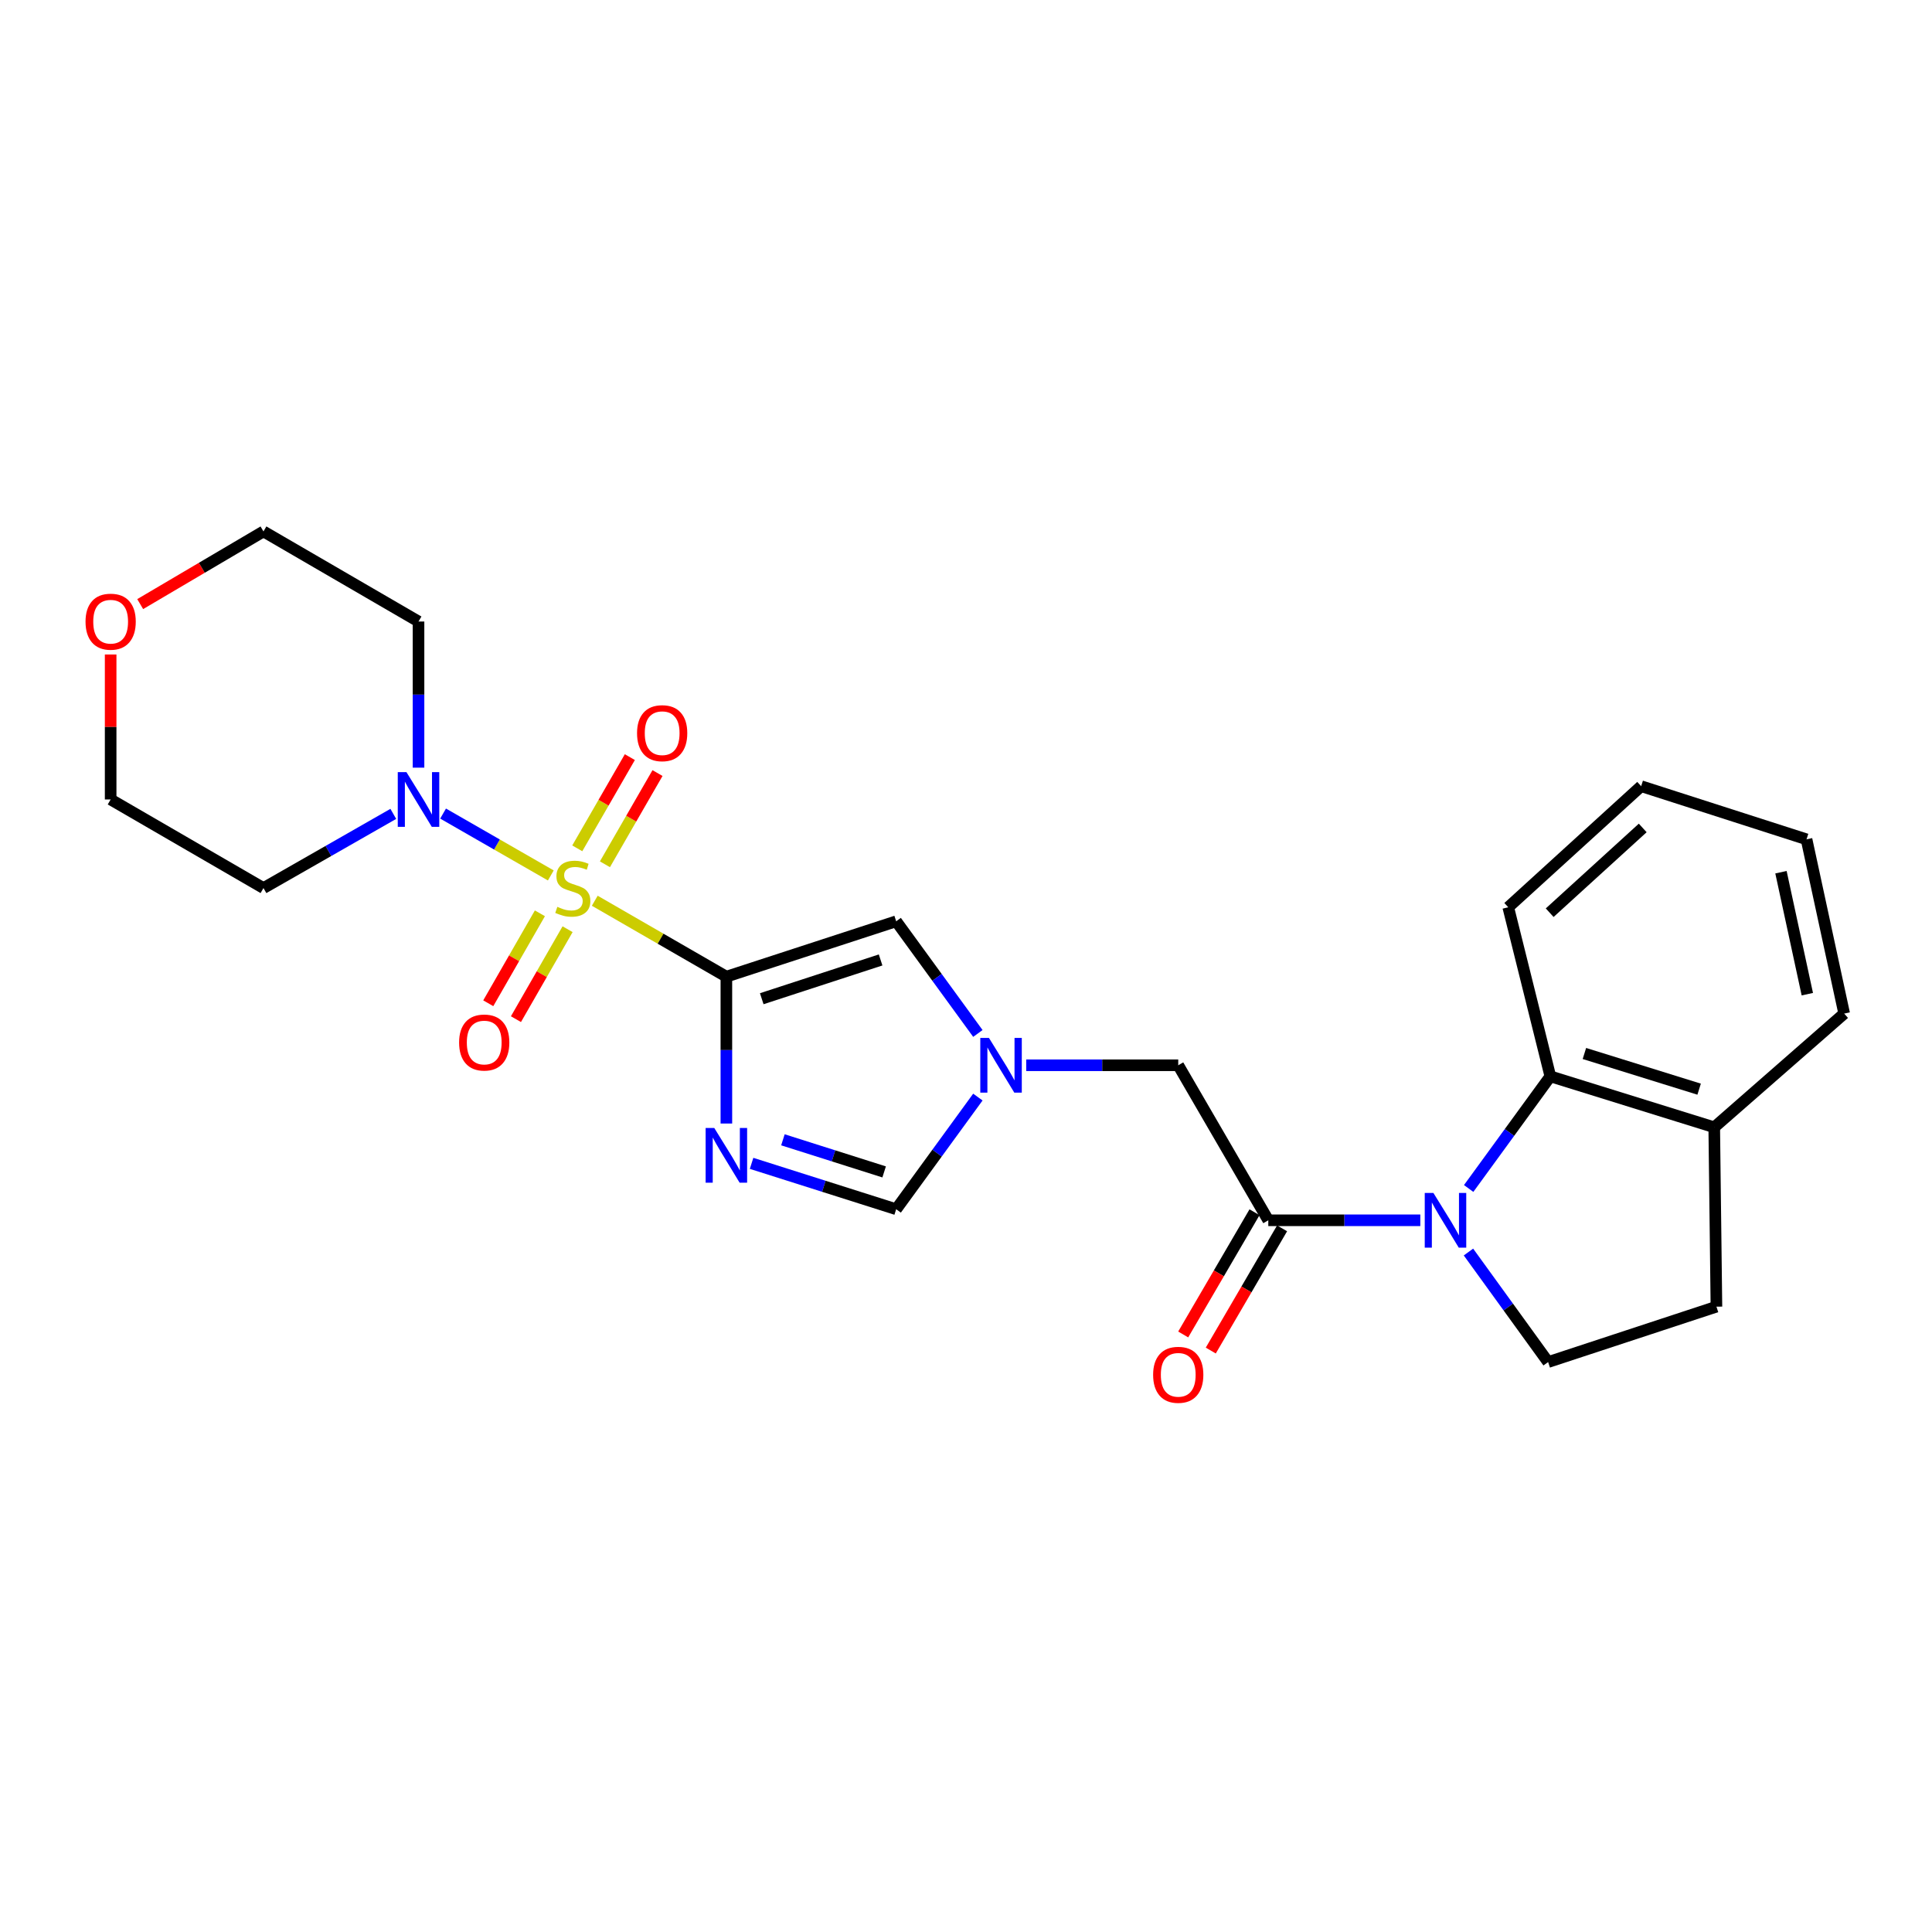 <?xml version='1.0' encoding='iso-8859-1'?>
<svg version='1.1' baseProfile='full'
              xmlns='http://www.w3.org/2000/svg'
                      xmlns:rdkit='http://www.rdkit.org/xml'
                      xmlns:xlink='http://www.w3.org/1999/xlink'
                  xml:space='preserve'
width='1000px' height='1000px' viewBox='0 0 1000 1000'>
<!-- END OF HEADER -->
<rect style='opacity:1.0;fill:#FFFFFF;stroke:none' width='1000' height='1000' x='0' y='0'> </rect>
<path class='bond-0' d='M 307.855,466.224 L 341.913,485.873' style='fill:none;fill-rule:evenodd;stroke:#CCCC00;stroke-width:6px;stroke-linecap:butt;stroke-linejoin:miter;stroke-opacity:1' />
<path class='bond-0' d='M 341.913,485.873 L 375.97,505.521' style='fill:none;fill-rule:evenodd;stroke:#000000;stroke-width:6px;stroke-linecap:butt;stroke-linejoin:miter;stroke-opacity:1' />
<path class='bond-4' d='M 285.099,453.126 L 257.219,437.115' style='fill:none;fill-rule:evenodd;stroke:#CCCC00;stroke-width:6px;stroke-linecap:butt;stroke-linejoin:miter;stroke-opacity:1' />
<path class='bond-4' d='M 257.219,437.115 L 229.339,421.104' style='fill:none;fill-rule:evenodd;stroke:#0000FF;stroke-width:6px;stroke-linecap:butt;stroke-linejoin:miter;stroke-opacity:1' />
<path class='bond-11' d='M 279.451,472.73 L 266.087,496.009' style='fill:none;fill-rule:evenodd;stroke:#CCCC00;stroke-width:6px;stroke-linecap:butt;stroke-linejoin:miter;stroke-opacity:1' />
<path class='bond-11' d='M 266.087,496.009 L 252.724,519.287' style='fill:none;fill-rule:evenodd;stroke:#FF0000;stroke-width:6px;stroke-linecap:butt;stroke-linejoin:miter;stroke-opacity:1' />
<path class='bond-11' d='M 293.783,480.958 L 280.419,504.236' style='fill:none;fill-rule:evenodd;stroke:#CCCC00;stroke-width:6px;stroke-linecap:butt;stroke-linejoin:miter;stroke-opacity:1' />
<path class='bond-11' d='M 280.419,504.236 L 267.055,527.514' style='fill:none;fill-rule:evenodd;stroke:#FF0000;stroke-width:6px;stroke-linecap:butt;stroke-linejoin:miter;stroke-opacity:1' />
<path class='bond-12' d='M 313.113,447.353 L 326.719,423.746' style='fill:none;fill-rule:evenodd;stroke:#CCCC00;stroke-width:6px;stroke-linecap:butt;stroke-linejoin:miter;stroke-opacity:1' />
<path class='bond-12' d='M 326.719,423.746 L 340.325,400.139' style='fill:none;fill-rule:evenodd;stroke:#FF0000;stroke-width:6px;stroke-linecap:butt;stroke-linejoin:miter;stroke-opacity:1' />
<path class='bond-12' d='M 298.795,439.1 L 312.401,415.493' style='fill:none;fill-rule:evenodd;stroke:#CCCC00;stroke-width:6px;stroke-linecap:butt;stroke-linejoin:miter;stroke-opacity:1' />
<path class='bond-12' d='M 312.401,415.493 L 326.007,391.887' style='fill:none;fill-rule:evenodd;stroke:#FF0000;stroke-width:6px;stroke-linecap:butt;stroke-linejoin:miter;stroke-opacity:1' />
<path class='bond-1' d='M 375.97,505.521 L 375.97,543.53' style='fill:none;fill-rule:evenodd;stroke:#000000;stroke-width:6px;stroke-linecap:butt;stroke-linejoin:miter;stroke-opacity:1' />
<path class='bond-1' d='M 375.97,543.53 L 375.97,581.538' style='fill:none;fill-rule:evenodd;stroke:#0000FF;stroke-width:6px;stroke-linecap:butt;stroke-linejoin:miter;stroke-opacity:1' />
<path class='bond-5' d='M 375.97,505.521 L 463.859,476.858' style='fill:none;fill-rule:evenodd;stroke:#000000;stroke-width:6px;stroke-linecap:butt;stroke-linejoin:miter;stroke-opacity:1' />
<path class='bond-5' d='M 394.277,516.933 L 455.8,496.869' style='fill:none;fill-rule:evenodd;stroke:#000000;stroke-width:6px;stroke-linecap:butt;stroke-linejoin:miter;stroke-opacity:1' />
<path class='bond-8' d='M 389.015,602.149 L 426.437,614.021' style='fill:none;fill-rule:evenodd;stroke:#0000FF;stroke-width:6px;stroke-linecap:butt;stroke-linejoin:miter;stroke-opacity:1' />
<path class='bond-8' d='M 426.437,614.021 L 463.859,625.893' style='fill:none;fill-rule:evenodd;stroke:#000000;stroke-width:6px;stroke-linecap:butt;stroke-linejoin:miter;stroke-opacity:1' />
<path class='bond-8' d='M 405.239,589.958 L 431.434,598.269' style='fill:none;fill-rule:evenodd;stroke:#0000FF;stroke-width:6px;stroke-linecap:butt;stroke-linejoin:miter;stroke-opacity:1' />
<path class='bond-8' d='M 431.434,598.269 L 457.63,606.579' style='fill:none;fill-rule:evenodd;stroke:#000000;stroke-width:6px;stroke-linecap:butt;stroke-linejoin:miter;stroke-opacity:1' />
<path class='bond-2' d='M 735.152,631.622 L 695.809,631.622' style='fill:none;fill-rule:evenodd;stroke:#0000FF;stroke-width:6px;stroke-linecap:butt;stroke-linejoin:miter;stroke-opacity:1' />
<path class='bond-2' d='M 695.809,631.622 L 656.467,631.622' style='fill:none;fill-rule:evenodd;stroke:#000000;stroke-width:6px;stroke-linecap:butt;stroke-linejoin:miter;stroke-opacity:1' />
<path class='bond-7' d='M 760.176,615.157 L 781.315,586.133' style='fill:none;fill-rule:evenodd;stroke:#0000FF;stroke-width:6px;stroke-linecap:butt;stroke-linejoin:miter;stroke-opacity:1' />
<path class='bond-7' d='M 781.315,586.133 L 802.453,557.109' style='fill:none;fill-rule:evenodd;stroke:#000000;stroke-width:6px;stroke-linecap:butt;stroke-linejoin:miter;stroke-opacity:1' />
<path class='bond-9' d='M 760.074,648.047 L 780.69,676.526' style='fill:none;fill-rule:evenodd;stroke:#0000FF;stroke-width:6px;stroke-linecap:butt;stroke-linejoin:miter;stroke-opacity:1' />
<path class='bond-9' d='M 780.69,676.526 L 801.306,705.005' style='fill:none;fill-rule:evenodd;stroke:#000000;stroke-width:6px;stroke-linecap:butt;stroke-linejoin:miter;stroke-opacity:1' />
<path class='bond-3' d='M 656.467,631.622 L 609.855,551.38' style='fill:none;fill-rule:evenodd;stroke:#000000;stroke-width:6px;stroke-linecap:butt;stroke-linejoin:miter;stroke-opacity:1' />
<path class='bond-14' d='M 649.33,627.458 L 630.876,659.088' style='fill:none;fill-rule:evenodd;stroke:#000000;stroke-width:6px;stroke-linecap:butt;stroke-linejoin:miter;stroke-opacity:1' />
<path class='bond-14' d='M 630.876,659.088 L 612.422,690.718' style='fill:none;fill-rule:evenodd;stroke:#FF0000;stroke-width:6px;stroke-linecap:butt;stroke-linejoin:miter;stroke-opacity:1' />
<path class='bond-14' d='M 663.604,635.786 L 645.15,667.416' style='fill:none;fill-rule:evenodd;stroke:#000000;stroke-width:6px;stroke-linecap:butt;stroke-linejoin:miter;stroke-opacity:1' />
<path class='bond-14' d='M 645.15,667.416 L 626.696,699.046' style='fill:none;fill-rule:evenodd;stroke:#FF0000;stroke-width:6px;stroke-linecap:butt;stroke-linejoin:miter;stroke-opacity:1' />
<path class='bond-17' d='M 216.625,397.341 L 216.625,359.52' style='fill:none;fill-rule:evenodd;stroke:#0000FF;stroke-width:6px;stroke-linecap:butt;stroke-linejoin:miter;stroke-opacity:1' />
<path class='bond-17' d='M 216.625,359.52 L 216.625,321.7' style='fill:none;fill-rule:evenodd;stroke:#000000;stroke-width:6px;stroke-linecap:butt;stroke-linejoin:miter;stroke-opacity:1' />
<path class='bond-18' d='M 203.574,421.261 L 169.974,440.462' style='fill:none;fill-rule:evenodd;stroke:#0000FF;stroke-width:6px;stroke-linecap:butt;stroke-linejoin:miter;stroke-opacity:1' />
<path class='bond-18' d='M 169.974,440.462 L 136.374,459.662' style='fill:none;fill-rule:evenodd;stroke:#000000;stroke-width:6px;stroke-linecap:butt;stroke-linejoin:miter;stroke-opacity:1' />
<path class='bond-6' d='M 463.859,476.858 L 485.002,505.887' style='fill:none;fill-rule:evenodd;stroke:#000000;stroke-width:6px;stroke-linecap:butt;stroke-linejoin:miter;stroke-opacity:1' />
<path class='bond-6' d='M 485.002,505.887 L 506.145,534.915' style='fill:none;fill-rule:evenodd;stroke:#0000FF;stroke-width:6px;stroke-linecap:butt;stroke-linejoin:miter;stroke-opacity:1' />
<path class='bond-10' d='M 531.17,551.38 L 570.513,551.38' style='fill:none;fill-rule:evenodd;stroke:#0000FF;stroke-width:6px;stroke-linecap:butt;stroke-linejoin:miter;stroke-opacity:1' />
<path class='bond-10' d='M 570.513,551.38 L 609.855,551.38' style='fill:none;fill-rule:evenodd;stroke:#000000;stroke-width:6px;stroke-linecap:butt;stroke-linejoin:miter;stroke-opacity:1' />
<path class='bond-26' d='M 506.144,567.845 L 485.001,596.869' style='fill:none;fill-rule:evenodd;stroke:#0000FF;stroke-width:6px;stroke-linecap:butt;stroke-linejoin:miter;stroke-opacity:1' />
<path class='bond-26' d='M 485.001,596.869 L 463.859,625.893' style='fill:none;fill-rule:evenodd;stroke:#000000;stroke-width:6px;stroke-linecap:butt;stroke-linejoin:miter;stroke-opacity:1' />
<path class='bond-13' d='M 802.453,557.109 L 887.286,583.486' style='fill:none;fill-rule:evenodd;stroke:#000000;stroke-width:6px;stroke-linecap:butt;stroke-linejoin:miter;stroke-opacity:1' />
<path class='bond-13' d='M 820.085,545.285 L 879.467,563.749' style='fill:none;fill-rule:evenodd;stroke:#000000;stroke-width:6px;stroke-linecap:butt;stroke-linejoin:miter;stroke-opacity:1' />
<path class='bond-19' d='M 802.453,557.109 L 780.667,469.596' style='fill:none;fill-rule:evenodd;stroke:#000000;stroke-width:6px;stroke-linecap:butt;stroke-linejoin:miter;stroke-opacity:1' />
<path class='bond-15' d='M 801.306,705.005 L 888.424,676.333' style='fill:none;fill-rule:evenodd;stroke:#000000;stroke-width:6px;stroke-linecap:butt;stroke-linejoin:miter;stroke-opacity:1' />
<path class='bond-22' d='M 887.286,583.486 L 954.545,524.627' style='fill:none;fill-rule:evenodd;stroke:#000000;stroke-width:6px;stroke-linecap:butt;stroke-linejoin:miter;stroke-opacity:1' />
<path class='bond-27' d='M 887.286,583.486 L 888.424,676.333' style='fill:none;fill-rule:evenodd;stroke:#000000;stroke-width:6px;stroke-linecap:butt;stroke-linejoin:miter;stroke-opacity:1' />
<path class='bond-16' d='M 57.271,338.762 L 57.271,376.283' style='fill:none;fill-rule:evenodd;stroke:#FF0000;stroke-width:6px;stroke-linecap:butt;stroke-linejoin:miter;stroke-opacity:1' />
<path class='bond-16' d='M 57.271,376.283 L 57.271,413.803' style='fill:none;fill-rule:evenodd;stroke:#000000;stroke-width:6px;stroke-linecap:butt;stroke-linejoin:miter;stroke-opacity:1' />
<path class='bond-25' d='M 72.566,312.683 L 104.47,293.876' style='fill:none;fill-rule:evenodd;stroke:#FF0000;stroke-width:6px;stroke-linecap:butt;stroke-linejoin:miter;stroke-opacity:1' />
<path class='bond-25' d='M 104.47,293.876 L 136.374,275.07' style='fill:none;fill-rule:evenodd;stroke:#000000;stroke-width:6px;stroke-linecap:butt;stroke-linejoin:miter;stroke-opacity:1' />
<path class='bond-21' d='M 216.625,321.7 L 136.374,275.07' style='fill:none;fill-rule:evenodd;stroke:#000000;stroke-width:6px;stroke-linecap:butt;stroke-linejoin:miter;stroke-opacity:1' />
<path class='bond-20' d='M 136.374,459.662 L 57.271,413.803' style='fill:none;fill-rule:evenodd;stroke:#000000;stroke-width:6px;stroke-linecap:butt;stroke-linejoin:miter;stroke-opacity:1' />
<path class='bond-23' d='M 780.667,469.596 L 849.46,406.927' style='fill:none;fill-rule:evenodd;stroke:#000000;stroke-width:6px;stroke-linecap:butt;stroke-linejoin:miter;stroke-opacity:1' />
<path class='bond-23' d='M 802.115,472.412 L 850.27,428.544' style='fill:none;fill-rule:evenodd;stroke:#000000;stroke-width:6px;stroke-linecap:butt;stroke-linejoin:miter;stroke-opacity:1' />
<path class='bond-28' d='M 954.545,524.627 L 935.054,434.433' style='fill:none;fill-rule:evenodd;stroke:#000000;stroke-width:6px;stroke-linecap:butt;stroke-linejoin:miter;stroke-opacity:1' />
<path class='bond-28' d='M 935.469,514.588 L 921.825,451.453' style='fill:none;fill-rule:evenodd;stroke:#000000;stroke-width:6px;stroke-linecap:butt;stroke-linejoin:miter;stroke-opacity:1' />
<path class='bond-24' d='M 849.46,406.927 L 935.054,434.433' style='fill:none;fill-rule:evenodd;stroke:#000000;stroke-width:6px;stroke-linecap:butt;stroke-linejoin:miter;stroke-opacity:1' />
<path  class='atom-0' d='M 288.481 469.382
Q 288.801 469.502, 290.121 470.062
Q 291.441 470.622, 292.881 470.982
Q 294.361 471.302, 295.801 471.302
Q 298.481 471.302, 300.041 470.022
Q 301.601 468.702, 301.601 466.422
Q 301.601 464.862, 300.801 463.902
Q 300.041 462.942, 298.841 462.422
Q 297.641 461.902, 295.641 461.302
Q 293.121 460.542, 291.601 459.822
Q 290.121 459.102, 289.041 457.582
Q 288.001 456.062, 288.001 453.502
Q 288.001 449.942, 290.401 447.742
Q 292.841 445.542, 297.641 445.542
Q 300.921 445.542, 304.641 447.102
L 303.721 450.182
Q 300.321 448.782, 297.761 448.782
Q 295.001 448.782, 293.481 449.942
Q 291.961 451.062, 292.001 453.022
Q 292.001 454.542, 292.761 455.462
Q 293.561 456.382, 294.681 456.902
Q 295.841 457.422, 297.761 458.022
Q 300.321 458.822, 301.841 459.622
Q 303.361 460.422, 304.441 462.062
Q 305.561 463.662, 305.561 466.422
Q 305.561 470.342, 302.921 472.462
Q 300.321 474.542, 295.961 474.542
Q 293.441 474.542, 291.521 473.982
Q 289.641 473.462, 287.401 472.542
L 288.481 469.382
' fill='#CCCC00'/>
<path  class='atom-2' d='M 369.71 583.85
L 378.99 598.85
Q 379.91 600.33, 381.39 603.01
Q 382.87 605.69, 382.95 605.85
L 382.95 583.85
L 386.71 583.85
L 386.71 612.17
L 382.83 612.17
L 372.87 595.77
Q 371.71 593.85, 370.47 591.65
Q 369.27 589.45, 368.91 588.77
L 368.91 612.17
L 365.23 612.17
L 365.23 583.85
L 369.71 583.85
' fill='#0000FF'/>
<path  class='atom-3' d='M 741.925 617.462
L 751.205 632.462
Q 752.125 633.942, 753.605 636.622
Q 755.085 639.302, 755.165 639.462
L 755.165 617.462
L 758.925 617.462
L 758.925 645.782
L 755.045 645.782
L 745.085 629.382
Q 743.925 627.462, 742.685 625.262
Q 741.485 623.062, 741.125 622.382
L 741.125 645.782
L 737.445 645.782
L 737.445 617.462
L 741.925 617.462
' fill='#0000FF'/>
<path  class='atom-5' d='M 210.365 399.643
L 219.645 414.643
Q 220.565 416.123, 222.045 418.803
Q 223.525 421.483, 223.605 421.643
L 223.605 399.643
L 227.365 399.643
L 227.365 427.963
L 223.485 427.963
L 213.525 411.563
Q 212.365 409.643, 211.125 407.443
Q 209.925 405.243, 209.565 404.563
L 209.565 427.963
L 205.885 427.963
L 205.885 399.643
L 210.365 399.643
' fill='#0000FF'/>
<path  class='atom-7' d='M 511.877 537.22
L 521.157 552.22
Q 522.077 553.7, 523.557 556.38
Q 525.037 559.06, 525.117 559.22
L 525.117 537.22
L 528.877 537.22
L 528.877 565.54
L 524.997 565.54
L 515.037 549.14
Q 513.877 547.22, 512.637 545.02
Q 511.437 542.82, 511.077 542.14
L 511.077 565.54
L 507.397 565.54
L 507.397 537.22
L 511.877 537.22
' fill='#0000FF'/>
<path  class='atom-12' d='M 237.631 539.607
Q 237.631 532.807, 240.991 529.007
Q 244.351 525.207, 250.631 525.207
Q 256.911 525.207, 260.271 529.007
Q 263.631 532.807, 263.631 539.607
Q 263.631 546.487, 260.231 550.407
Q 256.831 554.287, 250.631 554.287
Q 244.391 554.287, 240.991 550.407
Q 237.631 546.527, 237.631 539.607
M 250.631 551.087
Q 254.951 551.087, 257.271 548.207
Q 259.631 545.287, 259.631 539.607
Q 259.631 534.047, 257.271 531.247
Q 254.951 528.407, 250.631 528.407
Q 246.311 528.407, 243.951 531.207
Q 241.631 534.007, 241.631 539.607
Q 241.631 545.327, 243.951 548.207
Q 246.311 551.087, 250.631 551.087
' fill='#FF0000'/>
<path  class='atom-13' d='M 329.735 379.491
Q 329.735 372.691, 333.095 368.891
Q 336.455 365.091, 342.735 365.091
Q 349.015 365.091, 352.375 368.891
Q 355.735 372.691, 355.735 379.491
Q 355.735 386.371, 352.335 390.291
Q 348.935 394.171, 342.735 394.171
Q 336.495 394.171, 333.095 390.291
Q 329.735 386.411, 329.735 379.491
M 342.735 390.971
Q 347.055 390.971, 349.375 388.091
Q 351.735 385.171, 351.735 379.491
Q 351.735 373.931, 349.375 371.131
Q 347.055 368.291, 342.735 368.291
Q 338.415 368.291, 336.055 371.091
Q 333.735 373.891, 333.735 379.491
Q 333.735 385.211, 336.055 388.091
Q 338.415 390.971, 342.735 390.971
' fill='#FF0000'/>
<path  class='atom-15' d='M 596.855 711.595
Q 596.855 704.795, 600.215 700.995
Q 603.575 697.195, 609.855 697.195
Q 616.135 697.195, 619.495 700.995
Q 622.855 704.795, 622.855 711.595
Q 622.855 718.475, 619.455 722.395
Q 616.055 726.275, 609.855 726.275
Q 603.615 726.275, 600.215 722.395
Q 596.855 718.515, 596.855 711.595
M 609.855 723.075
Q 614.175 723.075, 616.495 720.195
Q 618.855 717.275, 618.855 711.595
Q 618.855 706.035, 616.495 703.235
Q 614.175 700.395, 609.855 700.395
Q 605.535 700.395, 603.175 703.195
Q 600.855 705.995, 600.855 711.595
Q 600.855 717.315, 603.175 720.195
Q 605.535 723.075, 609.855 723.075
' fill='#FF0000'/>
<path  class='atom-17' d='M 44.271 321.78
Q 44.271 314.98, 47.631 311.18
Q 50.991 307.38, 57.271 307.38
Q 63.551 307.38, 66.911 311.18
Q 70.271 314.98, 70.271 321.78
Q 70.271 328.66, 66.871 332.58
Q 63.471 336.46, 57.271 336.46
Q 51.031 336.46, 47.631 332.58
Q 44.271 328.7, 44.271 321.78
M 57.271 333.26
Q 61.591 333.26, 63.911 330.38
Q 66.271 327.46, 66.271 321.78
Q 66.271 316.22, 63.911 313.42
Q 61.591 310.58, 57.271 310.58
Q 52.951 310.58, 50.591 313.38
Q 48.271 316.18, 48.271 321.78
Q 48.271 327.5, 50.591 330.38
Q 52.951 333.26, 57.271 333.26
' fill='#FF0000'/>
</svg>
